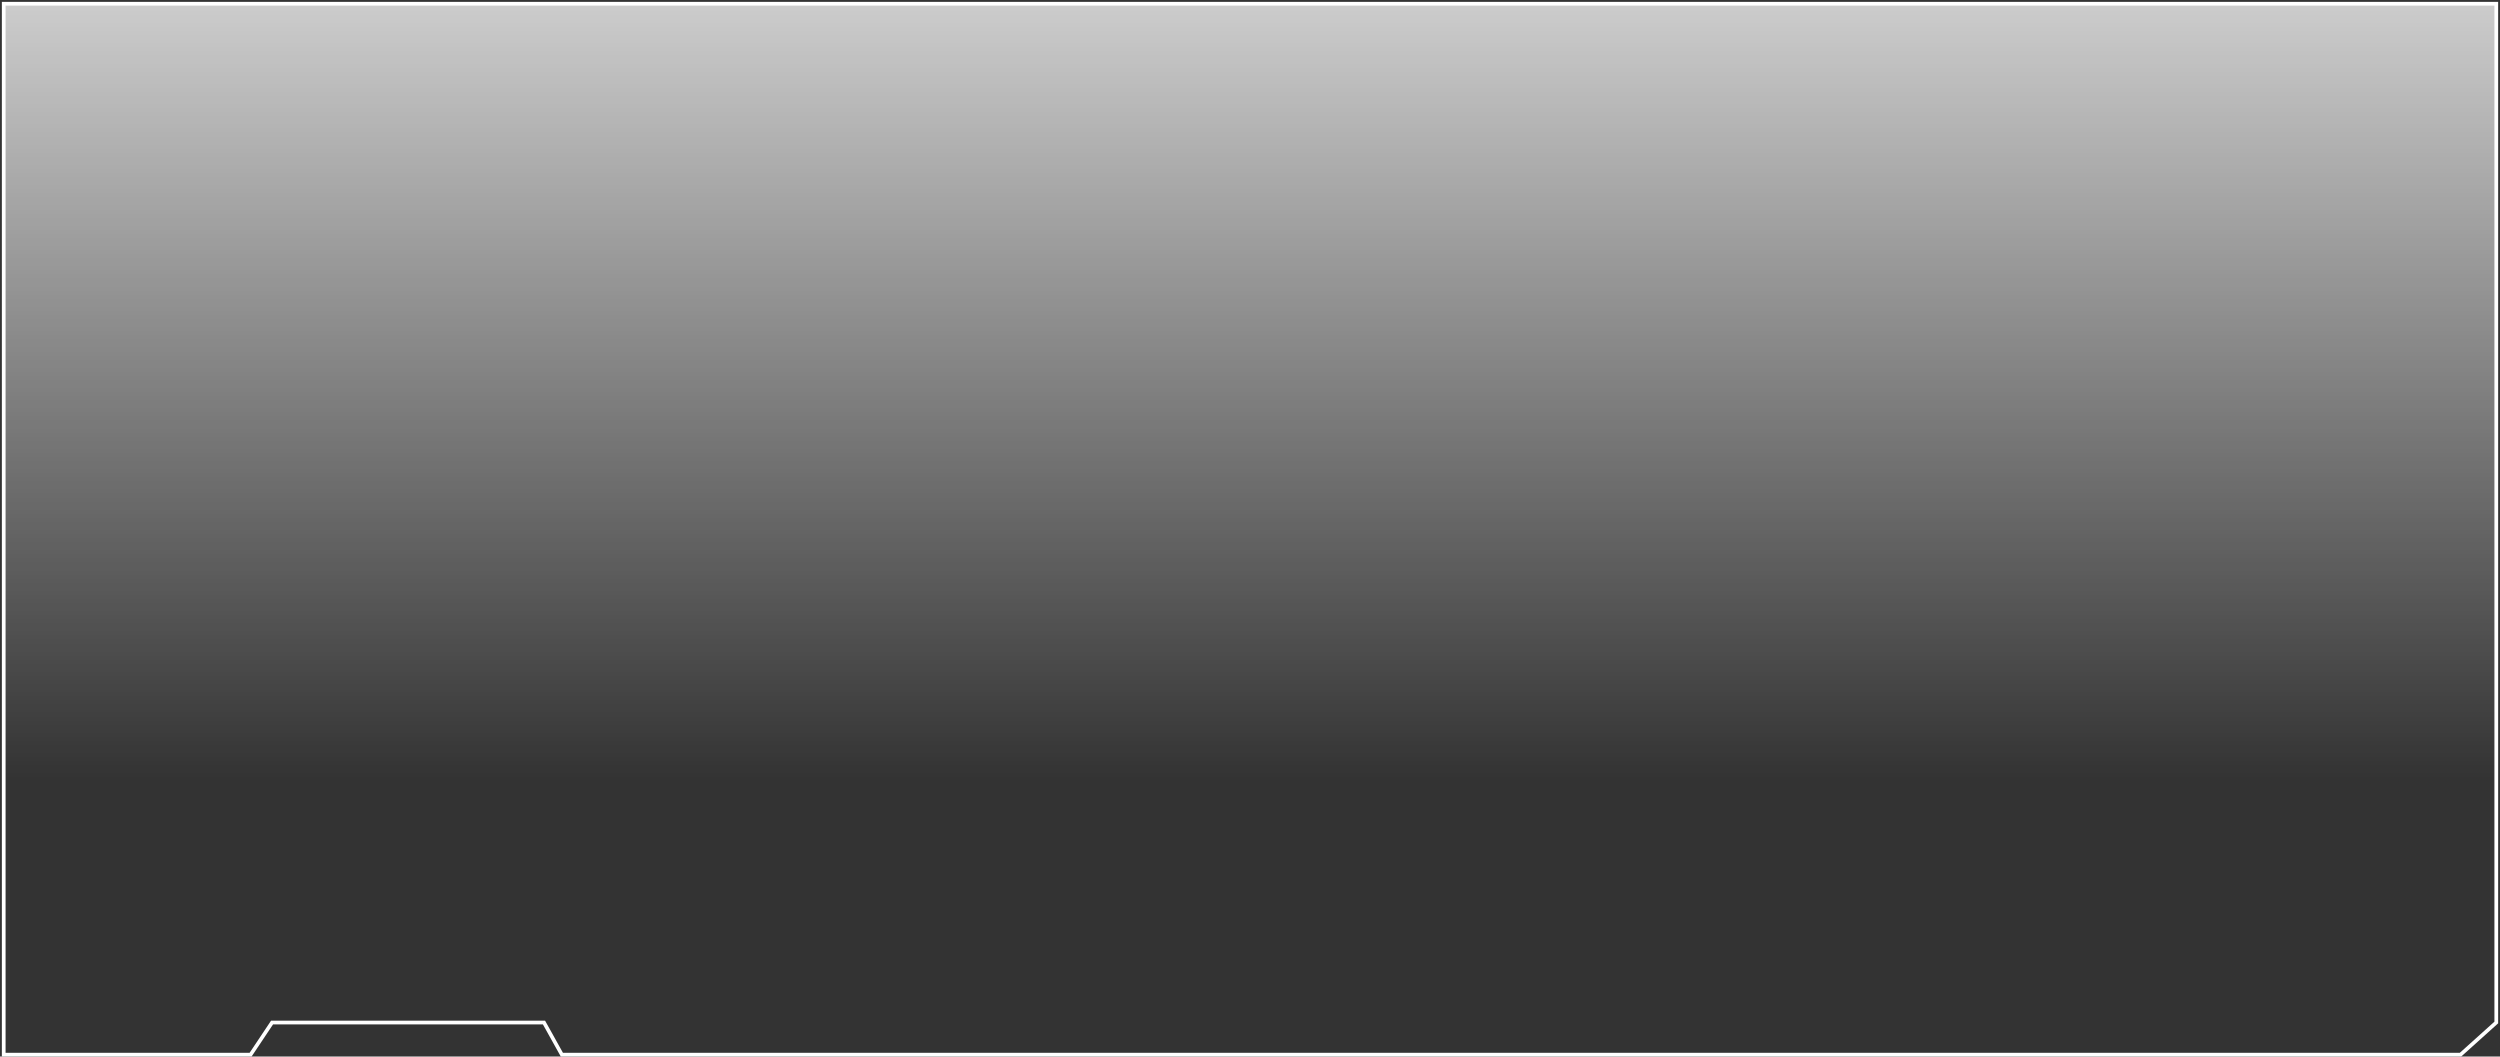 <?xml version="1.0" encoding="UTF-8"?> <svg xmlns="http://www.w3.org/2000/svg" width="672" height="284" viewBox="0 0 672 284" fill="none"><rect x="0" y="0" width="672" height="284" fill="#333333" stroke="none"/> <g style="mix-blend-mode:overlay"> <path d="M1 283.5V1L671 1.002V274.852L661.383 283.5H151.032L146.223 274.852H73.131L67.36 283.5H1Z" fill="url(#paint0_linear_57_474)" fill-opacity="0.75"></path> <path d="M1 283.5V1L671 1.002V274.852L661.383 283.5H151.032L146.223 274.852H73.131L67.36 283.5H1Z" stroke="white" stroke-linecap="square"></path> </g> <defs> <linearGradient id="paint0_linear_57_474" x1="336" y1="1" x2="336" y2="209.5" gradientUnits="userSpaceOnUse"> <stop stop-color="white"></stop> <stop offset="1" stop-color="white" stop-opacity="0"></stop> </linearGradient> </defs> </svg> 